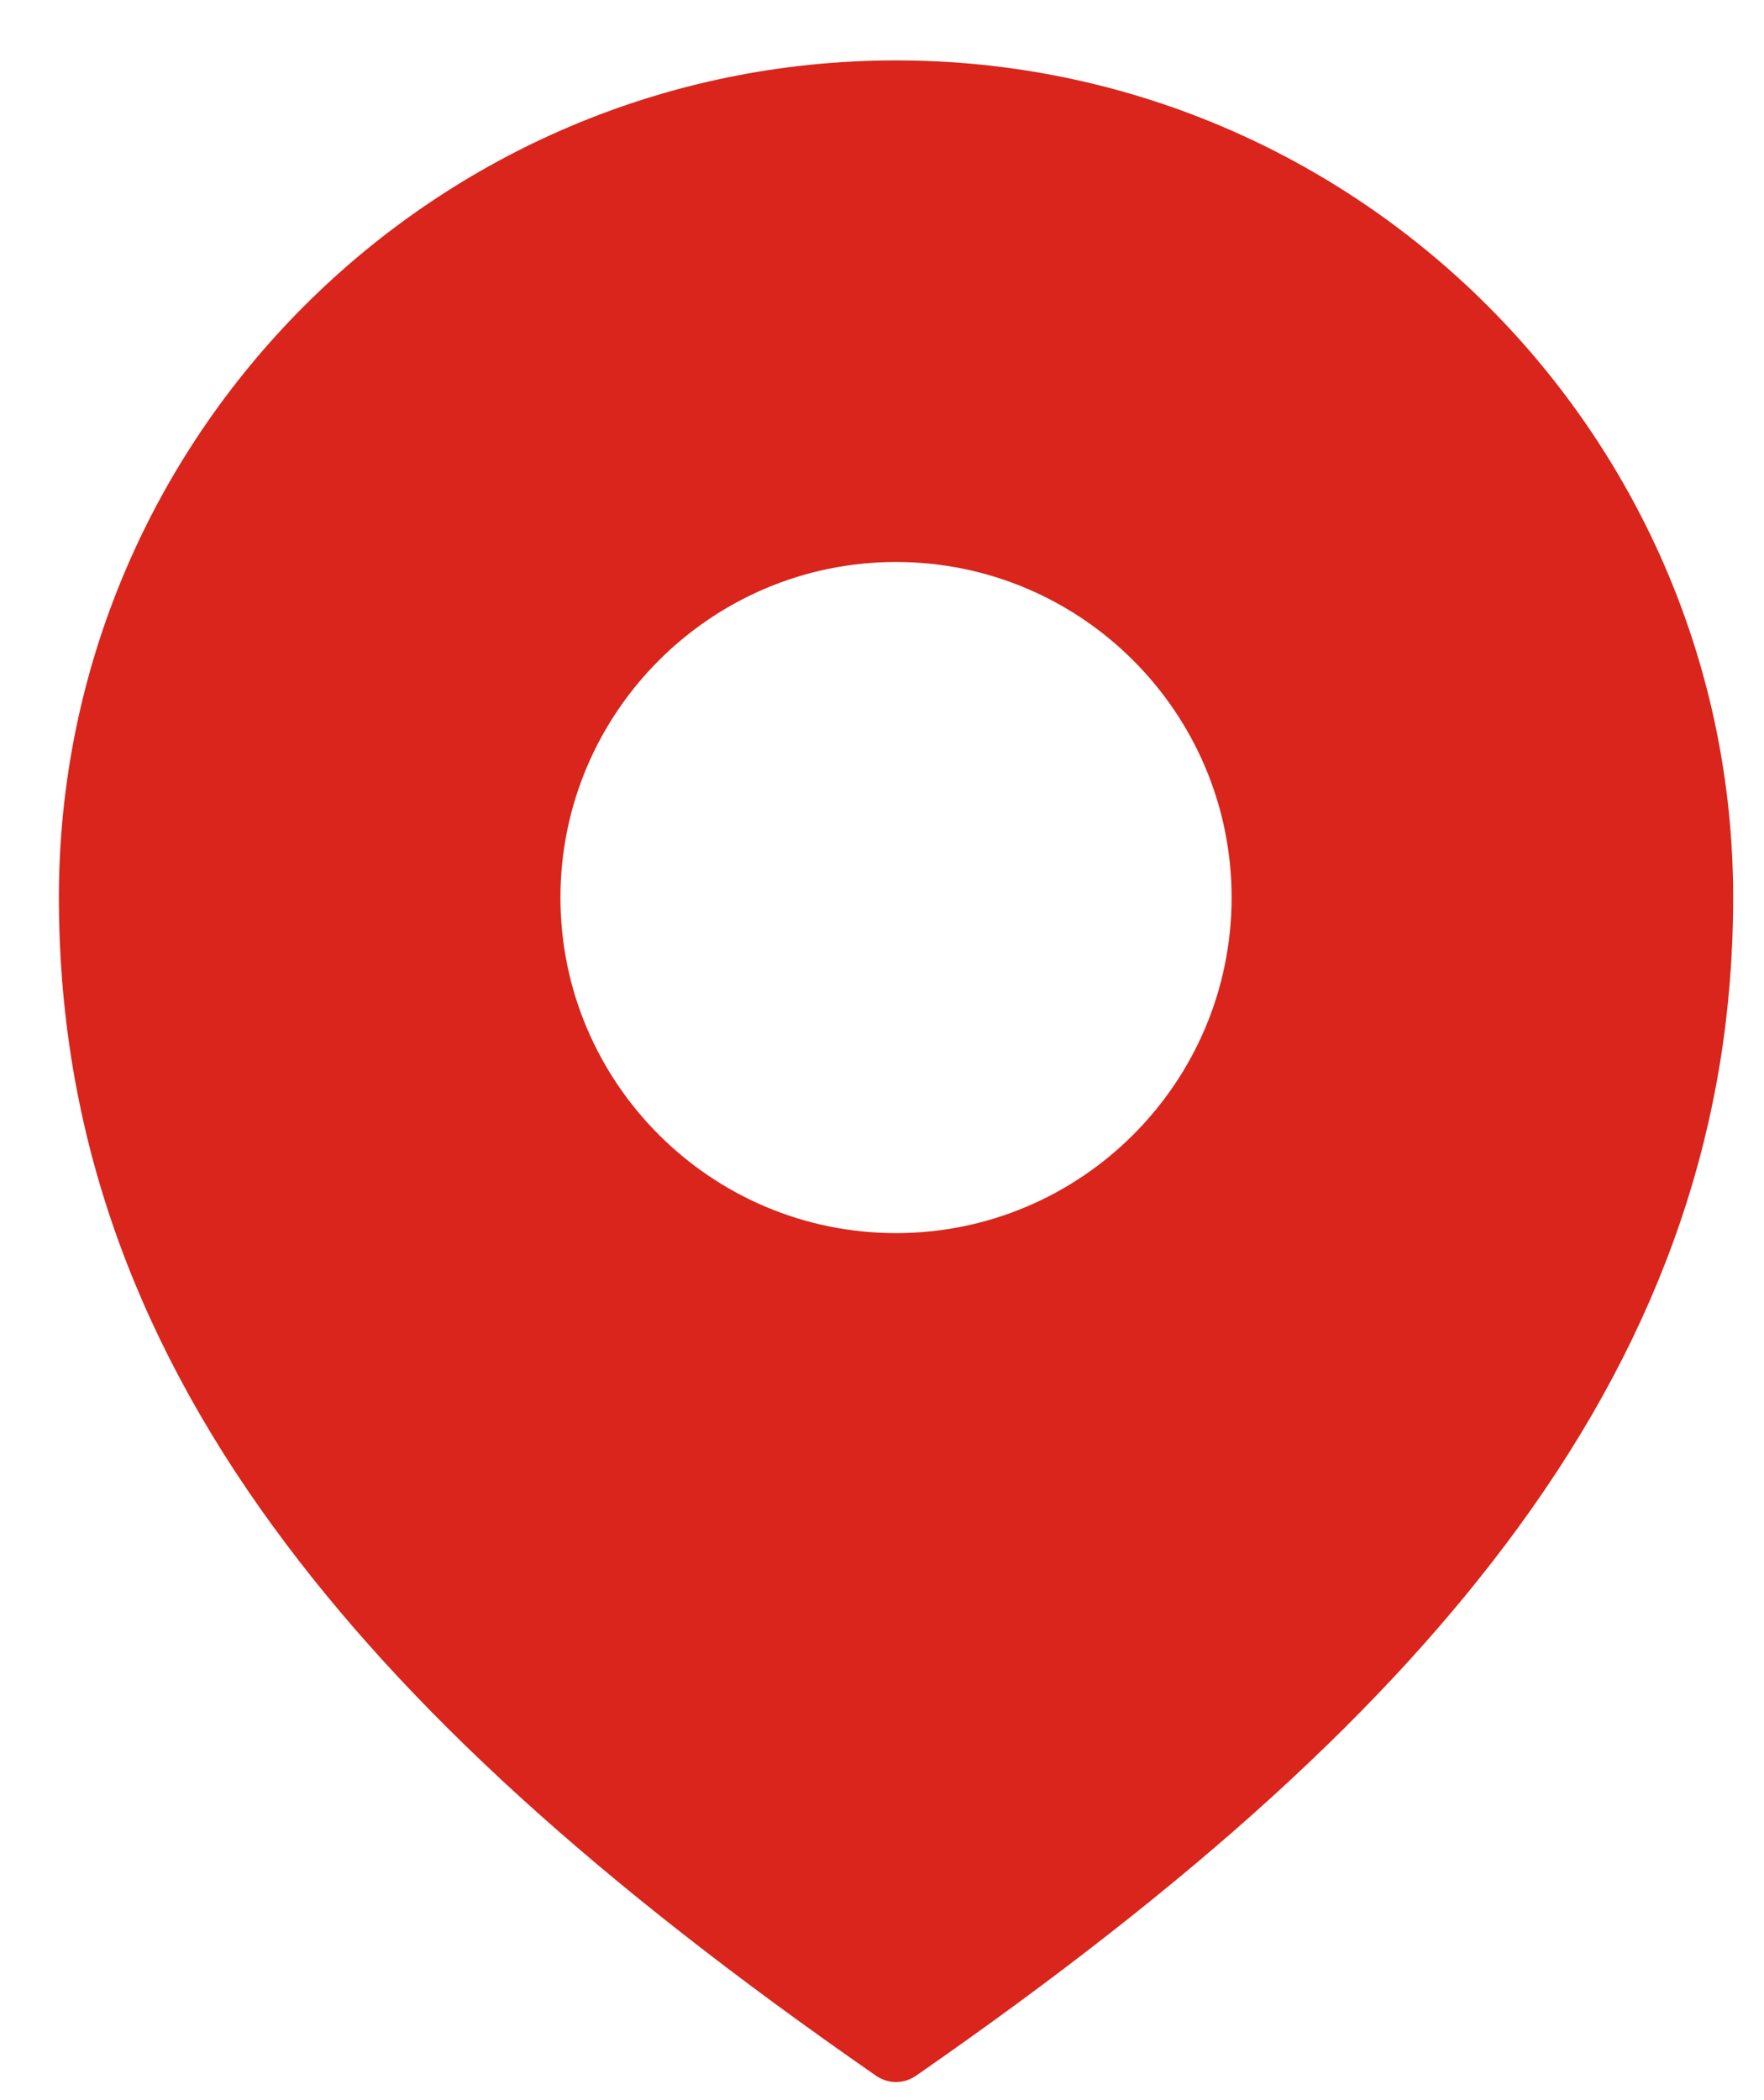 <svg width="21" height="25" viewBox="0 0 21 25" fill="none" xmlns="http://www.w3.org/2000/svg">
<path fill-rule="evenodd" clip-rule="evenodd" d="M10.667 0.719C5.171 0.719 0.701 5.189 0.701 10.685C0.701 13.371 1.537 15.823 3.258 18.18C4.826 20.328 7.105 22.404 10.431 24.711C10.502 24.759 10.585 24.785 10.667 24.785C10.749 24.785 10.832 24.759 10.903 24.711C14.229 22.402 16.508 20.328 18.076 18.18C19.797 15.822 20.633 13.37 20.633 10.685C20.633 5.19 16.163 0.719 10.667 0.719ZM10.667 14.679C8.464 14.679 6.672 12.888 6.672 10.685C6.672 8.483 8.464 6.69 10.667 6.69C12.87 6.69 14.662 8.482 14.662 10.685C14.662 12.888 12.87 14.679 10.667 14.679Z" fill="#D9251C"/>
</svg>

